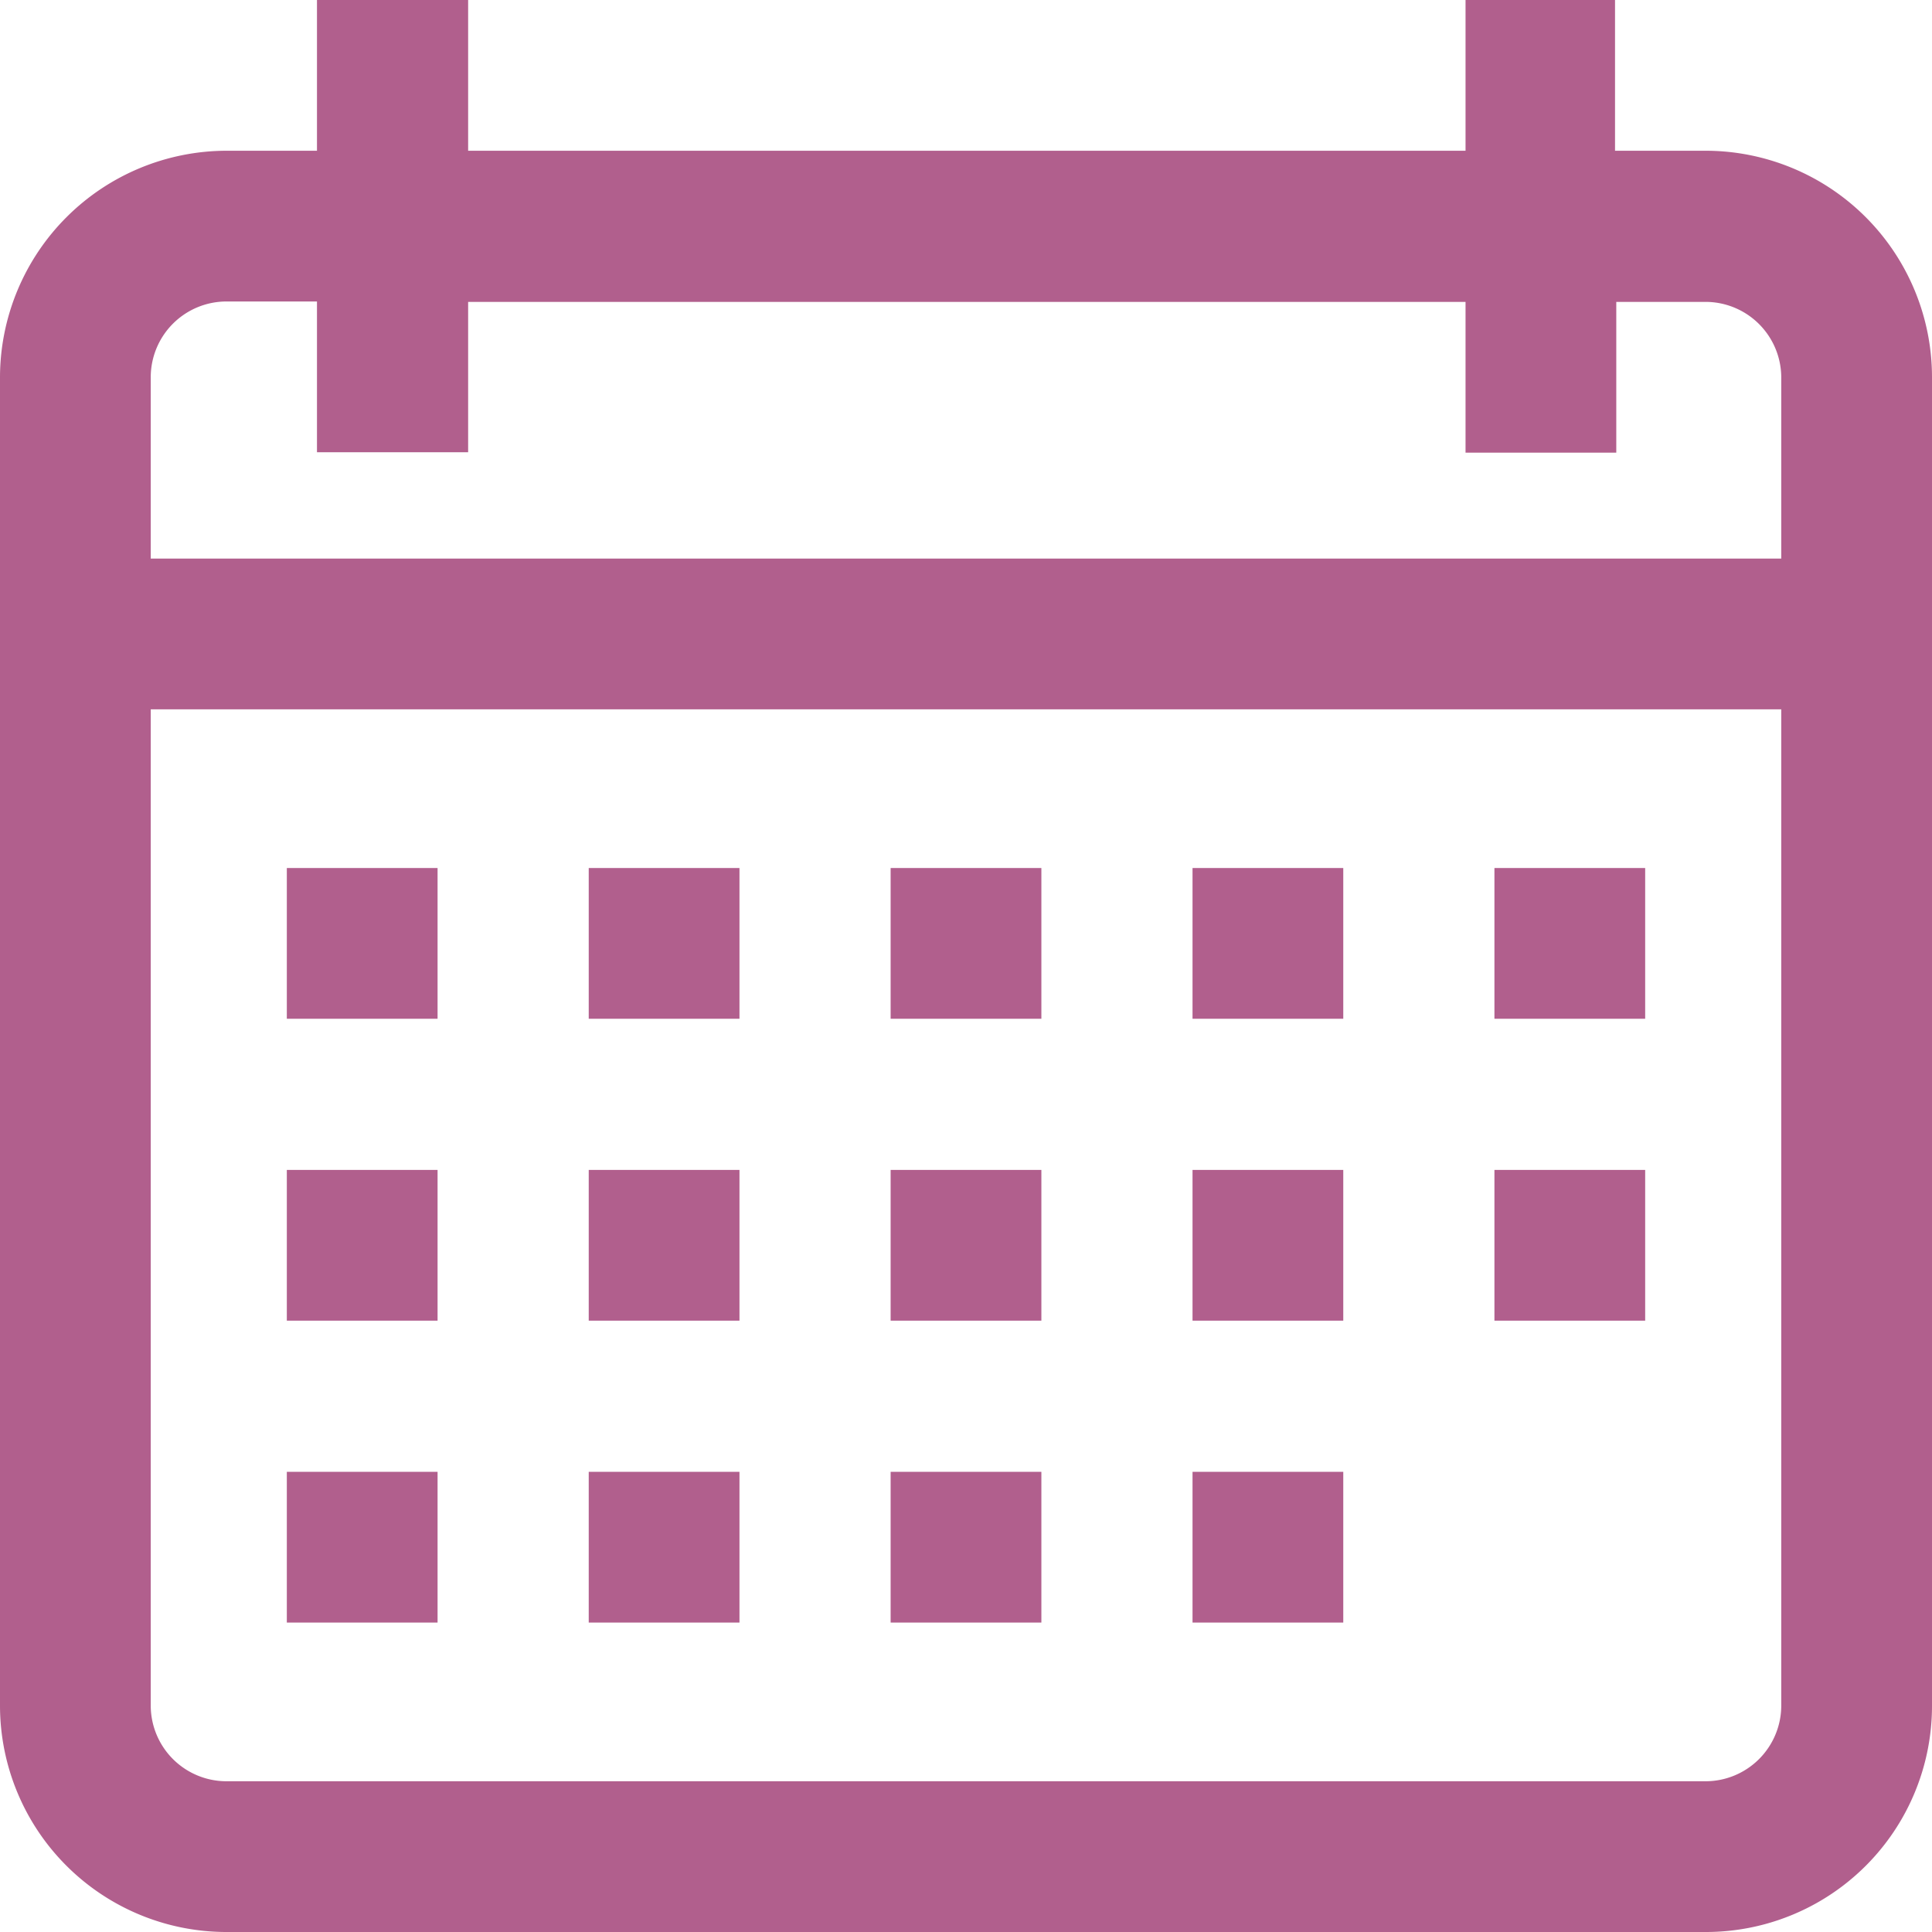 <svg xmlns="http://www.w3.org/2000/svg" viewBox="0 0 46.14 46.14"><defs><style>.cls-1{fill:#b15f8d;}</style></defs><title>calendario</title><g id="Capa_2" data-name="Capa 2"><g id="Capa_1-2" data-name="Capa 1"><path class="cls-1" d="M40.74,3.6H38.57V0H35V3.6H11.18V0H7.57V3.6H5.41A5.42,5.42,0,0,0,0,9V40.74a5.41,5.41,0,0,0,5.41,5.4H40.74a5.4,5.4,0,0,0,5.4-5.4V9A5.41,5.41,0,0,0,40.74,3.6Zm1.8,37.14a1.81,1.81,0,0,1-1.8,1.8H5.41a1.81,1.81,0,0,1-1.81-1.8V16.94H42.54Zm0-27.4H3.6V9a1.81,1.81,0,0,1,1.81-1.8H7.57v3.6h3.61V7.21H35v3.6h3.6V7.21h2.17A1.81,1.81,0,0,1,42.54,9Z"/><rect class="cls-1" x="6.85" y="20.73" width="3.6" height="3.6"/><rect class="cls-1" x="14.06" y="20.73" width="3.6" height="3.6"/><rect class="cls-1" x="21.27" y="20.73" width="3.6" height="3.6"/><rect class="cls-1" x="28.48" y="20.73" width="3.6" height="3.6"/><rect class="cls-1" x="35.69" y="20.73" width="3.6" height="3.6"/><rect class="cls-1" x="6.85" y="27.94" width="3.6" height="3.6"/><rect class="cls-1" x="14.06" y="27.94" width="3.6" height="3.6"/><rect class="cls-1" x="21.27" y="27.94" width="3.6" height="3.6"/><rect class="cls-1" x="28.48" y="27.94" width="3.6" height="3.6"/><rect class="cls-1" x="6.85" y="35.15" width="3.6" height="3.6"/><rect class="cls-1" x="14.06" y="35.15" width="3.6" height="3.6"/><rect class="cls-1" x="21.27" y="35.15" width="3.6" height="3.6"/><rect class="cls-1" x="28.48" y="35.15" width="3.6" height="3.6"/><rect class="cls-1" x="35.69" y="27.94" width="3.6" height="3.6"/></g></g></svg>
